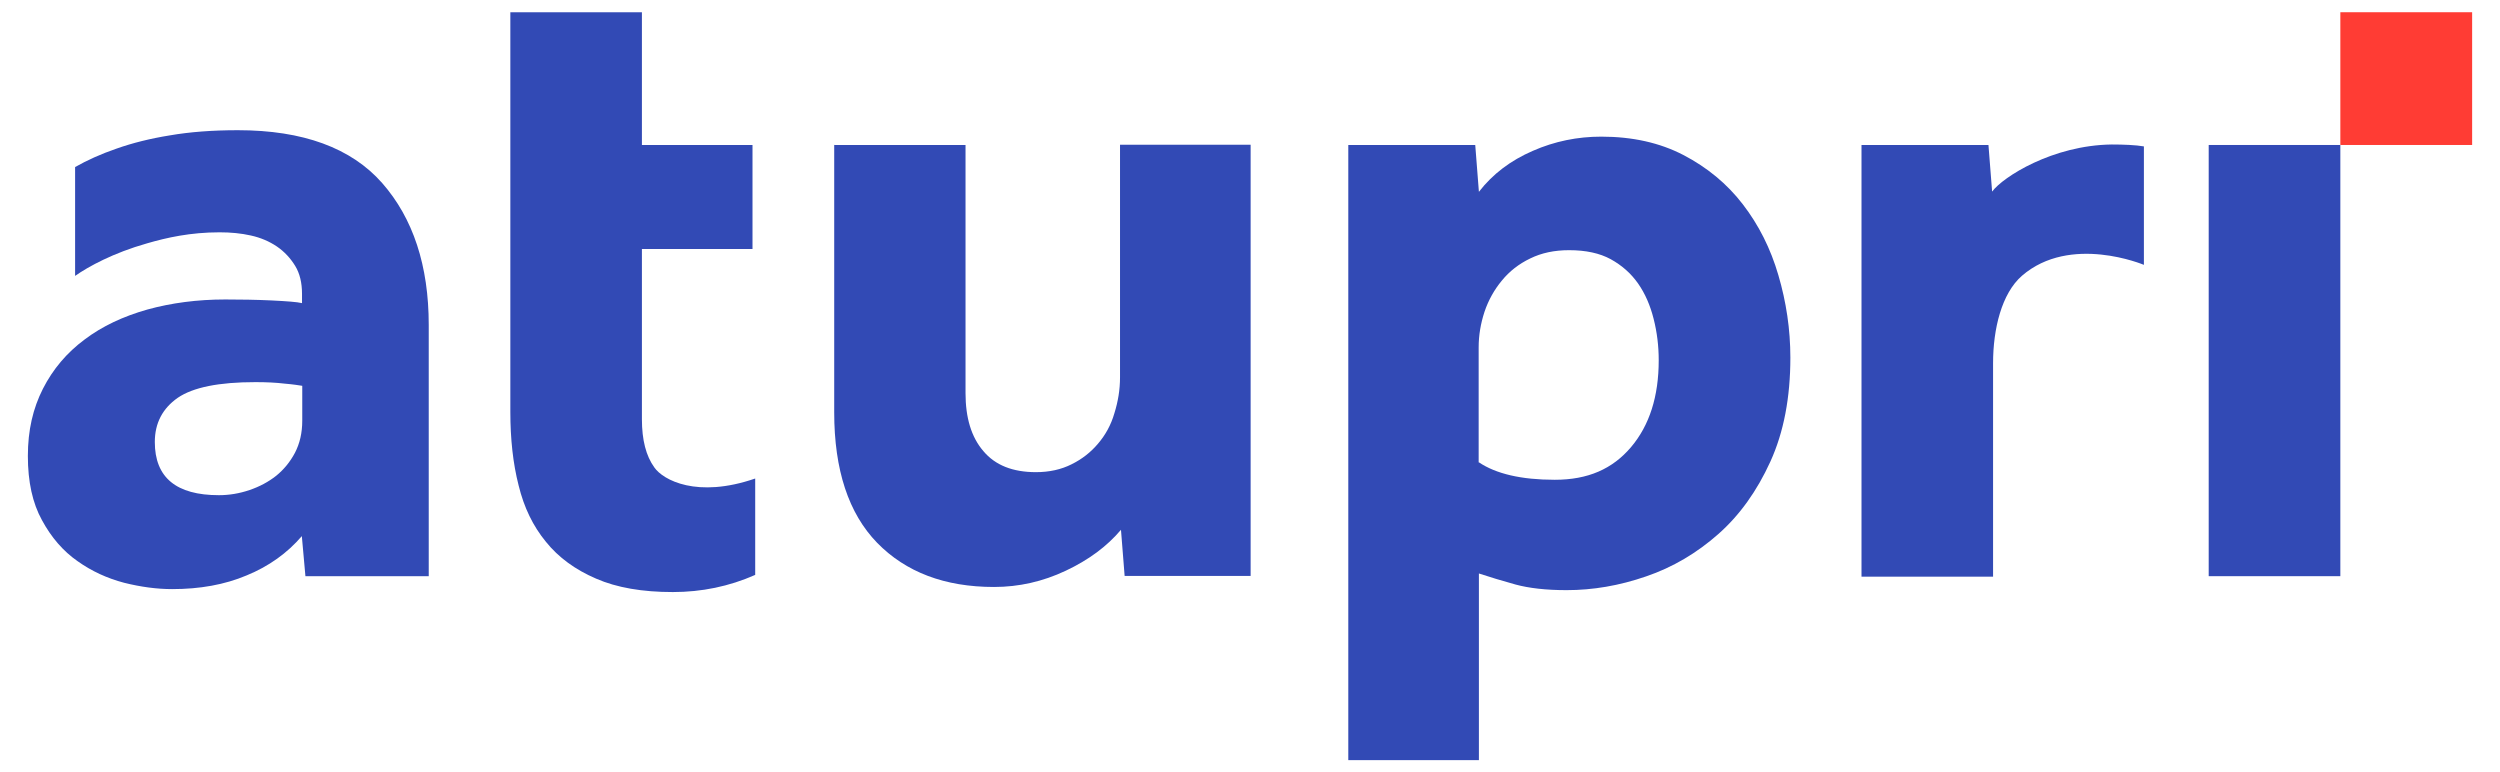 <?xml version="1.0" encoding="UTF-8"?>
<svg xmlns="http://www.w3.org/2000/svg" xmlns:xlink="http://www.w3.org/1999/xlink" width="123px" height="38px" viewBox="0 0 123 38" version="1.1">
<g id="surface1">
<path style=" stroke:none;fill-rule:nonzero;fill:rgb(100%,23.529%,20.392%);fill-opacity:1;" d="M 115.145 0.602 L 115.145 7.133 L 121.629 7.133 L 121.629 0.602 Z M 115.145 0.602 "/>
<path style=" stroke:none;fill-rule:nonzero;fill:rgb(19.608%,29.02%,70.98%);fill-opacity:1;" d="M 14.859 18.98 C 14.715 18.957 14.426 18.91 14.008 18.875 C 13.586 18.824 13.109 18.801 12.566 18.801 C 10.77 18.801 9.5 19.055 8.742 19.574 C 8 20.094 7.617 20.816 7.617 21.746 C 7.617 23.496 8.672 24.363 10.77 24.363 C 11.273 24.363 11.777 24.281 12.281 24.109 C 12.773 23.941 13.203 23.711 13.586 23.41 C 13.957 23.109 14.27 22.734 14.512 22.277 C 14.75 21.816 14.871 21.297 14.871 20.695 L 14.871 18.98 Z M 14.859 26.367 C 14.137 27.211 13.227 27.863 12.137 28.309 C 11.047 28.77 9.824 28.984 8.469 28.984 C 7.723 28.984 6.934 28.879 6.105 28.672 C 5.277 28.453 4.512 28.105 3.816 27.609 C 3.109 27.117 2.523 26.441 2.066 25.594 C 1.598 24.75 1.371 23.699 1.371 22.434 C 1.371 21.168 1.621 20.094 2.113 19.125 C 2.605 18.16 3.289 17.352 4.164 16.703 C 5.027 16.051 6.059 15.566 7.246 15.23 C 8.434 14.902 9.715 14.734 11.082 14.734 C 11.824 14.734 12.594 14.746 13.348 14.781 C 14.113 14.82 14.617 14.855 14.859 14.914 L 14.859 14.457 C 14.859 13.914 14.75 13.453 14.523 13.082 C 14.293 12.707 13.996 12.383 13.625 12.129 C 13.25 11.875 12.82 11.691 12.34 11.586 C 11.859 11.477 11.344 11.43 10.805 11.43 C 9.367 11.43 8.203 11.691 7.234 11.973 C 5.578 12.441 4.344 13.117 3.695 13.574 L 3.695 8.219 C 4.273 7.891 4.957 7.578 5.734 7.312 C 6.516 7.035 7.391 6.816 8.359 6.66 C 9.332 6.492 10.445 6.406 11.703 6.406 C 14.906 6.406 17.281 7.277 18.801 9.004 C 20.324 10.738 21.094 13.07 21.094 15.988 L 21.094 28.348 L 15.027 28.348 L 14.848 26.355 Z M 14.859 26.367 "/>
<path style=" stroke:none;fill-rule:nonzero;fill:rgb(19.608%,29.02%,70.98%);fill-opacity:1;" d="M 25.109 12.25 L 25.109 0.602 L 31.582 0.602 L 31.582 7.133 L 37.023 7.133 L 37.023 12.25 L 31.582 12.25 L 31.582 20.625 C 31.582 21.648 31.785 22.434 32.195 23 C 32.625 23.617 34.293 24.531 37.156 23.543 L 37.156 28.285 C 35.875 28.852 34.52 29.129 33.105 29.129 C 31.605 29.129 30.348 28.914 29.328 28.469 C 28.309 28.031 27.48 27.43 26.859 26.656 C 26.223 25.883 25.781 24.969 25.516 23.883 C 25.238 22.797 25.109 21.59 25.109 20.262 Z M 25.109 12.25 "/>
<path style=" stroke:none;fill-rule:nonzero;fill:rgb(19.608%,29.02%,70.98%);fill-opacity:1;" d="M 41.027 7.133 L 47.504 7.133 L 47.504 19.344 C 47.504 20.551 47.789 21.504 48.379 22.191 C 48.965 22.891 49.828 23.23 50.969 23.23 C 51.629 23.23 52.215 23.098 52.719 22.844 C 53.234 22.59 53.664 22.254 54.023 21.828 C 54.383 21.406 54.66 20.914 54.828 20.332 C 55.008 19.754 55.105 19.176 55.105 18.57 L 55.105 7.121 L 61.531 7.121 L 61.531 28.336 L 55.332 28.336 L 55.152 26.066 C 54.457 26.887 53.559 27.551 52.43 28.082 C 51.305 28.613 50.129 28.879 48.906 28.879 C 46.484 28.879 44.566 28.152 43.152 26.703 C 41.75 25.258 41.043 23.121 41.043 20.285 L 41.043 7.121 Z M 41.027 7.133 "/>
<path style=" stroke:none;fill-rule:nonzero;fill:rgb(19.608%,29.02%,70.98%);fill-opacity:1;" d="M 72.762 22.746 C 73.602 23.312 74.848 23.605 76.492 23.605 C 78.133 23.605 79.332 23.074 80.246 22 C 81.156 20.926 81.609 19.5 81.609 17.727 C 81.609 17.027 81.527 16.352 81.359 15.688 C 81.191 15.023 80.941 14.445 80.594 13.949 C 80.246 13.453 79.801 13.059 79.25 12.754 C 78.699 12.453 78.016 12.309 77.199 12.309 C 76.48 12.309 75.844 12.441 75.281 12.719 C 74.73 12.984 74.262 13.348 73.891 13.805 C 73.52 14.25 73.23 14.77 73.039 15.336 C 72.848 15.918 72.75 16.496 72.75 17.098 L 72.75 22.758 Z M 66.336 7.133 L 72.582 7.133 L 72.762 9.438 C 73.445 8.555 74.332 7.891 75.414 7.422 C 76.492 6.949 77.617 6.723 78.781 6.723 C 80.316 6.723 81.66 7.023 82.82 7.625 C 83.984 8.23 84.969 9.039 85.746 10.051 C 86.527 11.066 87.113 12.223 87.496 13.539 C 87.883 14.855 88.086 16.207 88.086 17.594 C 88.086 19.551 87.762 21.262 87.102 22.711 C 86.441 24.16 85.59 25.352 84.535 26.281 C 83.48 27.211 82.305 27.91 80.988 28.359 C 79.668 28.816 78.363 29.035 77.078 29.035 C 76.059 29.035 75.223 28.938 74.562 28.758 C 73.902 28.574 73.305 28.395 72.762 28.215 L 72.762 37.398 L 66.336 37.398 Z M 66.336 7.133 "/>
<path style=" stroke:none;fill-rule:nonzero;fill:rgb(19.608%,29.02%,70.98%);fill-opacity:1;" d="M 105.48 13.02 C 105.48 13.02 101.859 11.488 99.473 13.562 C 98.48 14.434 98.059 16.172 98.059 17.859 L 98.059 28.359 L 91.586 28.359 L 91.586 7.145 L 97.832 7.145 L 98.012 9.438 C 98.551 8.711 100.996 7.156 103.898 7.121 C 104.461 7.121 105.086 7.145 105.48 7.215 M 91.586 7.133 L 97.832 7.133 L 98.012 9.426 C 98.551 8.699 100.996 7.145 103.898 7.109 C 104.461 7.109 105.086 7.133 105.48 7.203 L 105.48 13.031 C 105.48 13.031 101.859 11.5 99.473 13.574 C 98.48 14.445 98.059 16.184 98.059 17.871 L 98.059 28.371 L 91.586 28.371 Z M 91.586 7.133 "/>
<path style=" stroke:none;fill-rule:nonzero;fill:rgb(19.608%,29.02%,70.98%);fill-opacity:1;" d="M 108.668 7.133 L 115.145 7.133 L 115.145 28.348 L 108.668 28.348 Z M 108.668 7.133 "/>
</g>
</svg>
